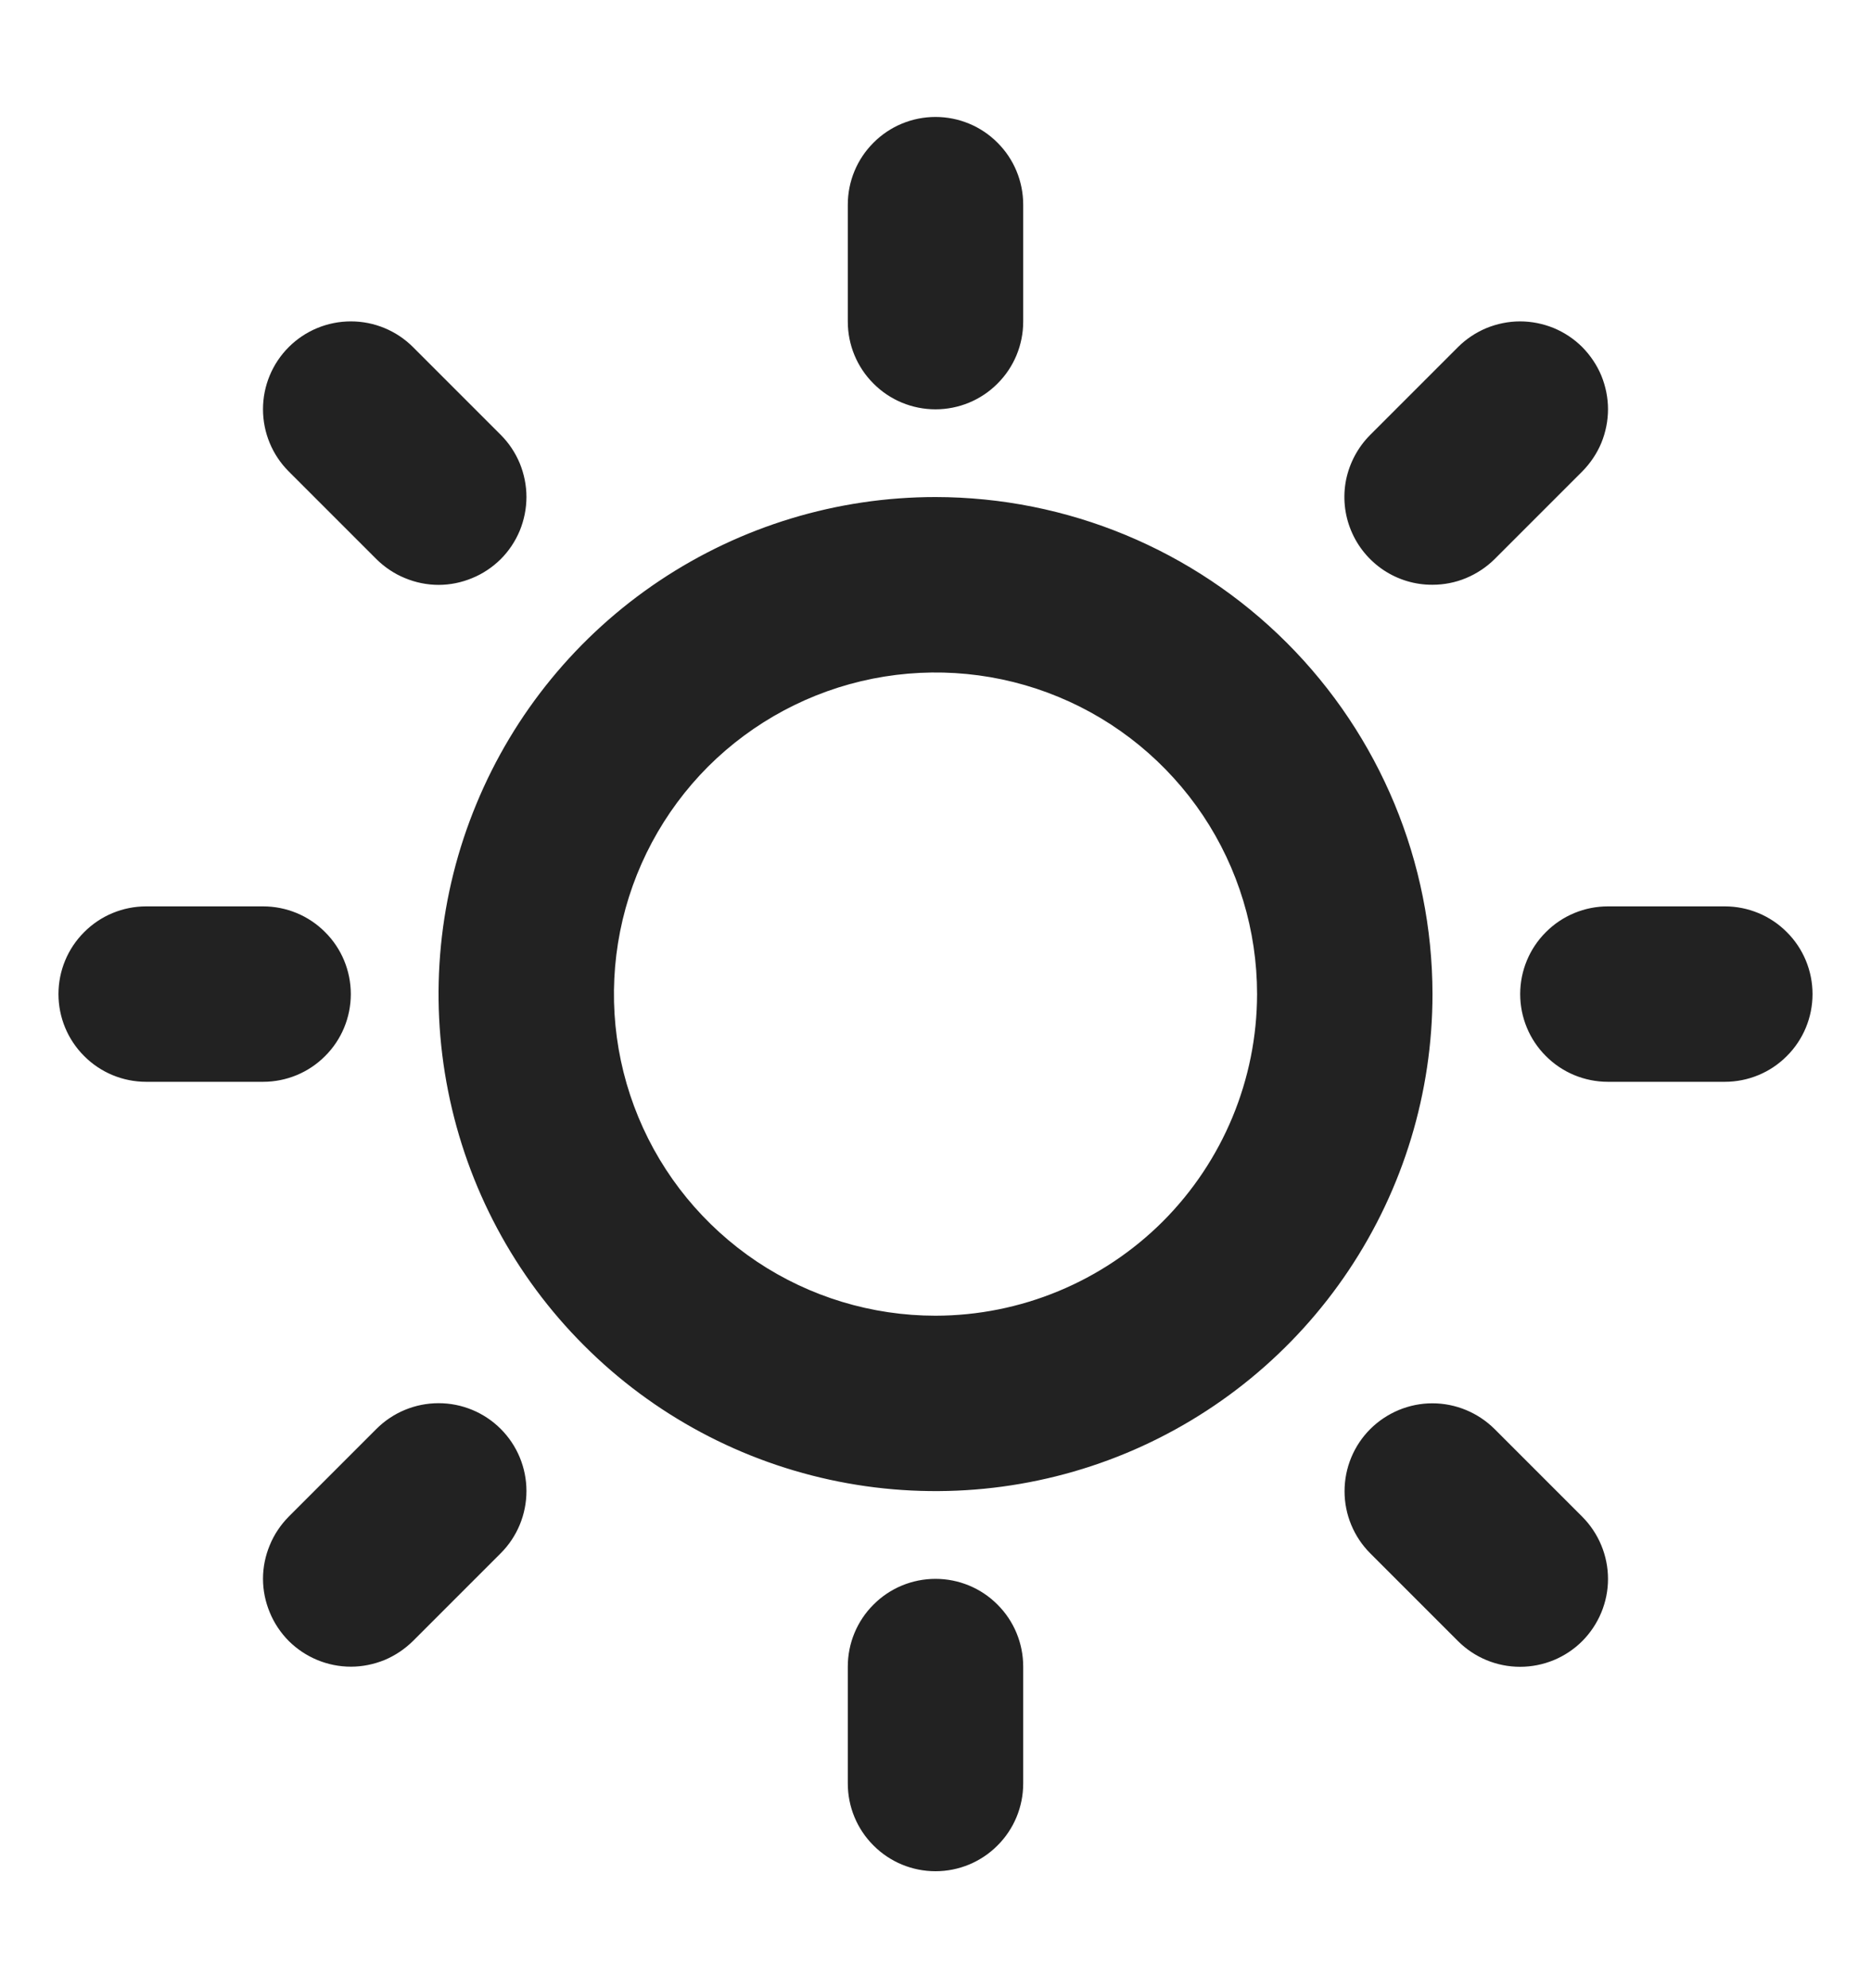 <svg width="16" height="17" viewBox="0 0 16 17" fill="none" xmlns="http://www.w3.org/2000/svg">
<g id="icon/sun">
<path id="Vector" d="M7.25 2.75V1.75C7.25 1.551 7.329 1.36 7.47 1.22C7.61 1.079 7.801 1 8 1C8.199 1 8.39 1.079 8.53 1.22C8.671 1.36 8.75 1.551 8.75 1.75V2.75C8.75 2.949 8.671 3.14 8.53 3.28C8.39 3.421 8.199 3.5 8 3.5C7.801 3.5 7.61 3.421 7.47 3.28C7.329 3.14 7.25 2.949 7.25 2.75ZM12.25 8.5C12.25 9.341 12.001 10.162 11.534 10.861C11.067 11.56 10.403 12.105 9.626 12.427C8.85 12.748 7.995 12.832 7.171 12.668C6.346 12.504 5.589 12.1 4.995 11.505C4.4 10.911 3.996 10.154 3.832 9.329C3.668 8.505 3.752 7.65 4.074 6.874C4.395 6.097 4.94 5.433 5.639 4.966C6.338 4.499 7.159 4.25 8 4.25C9.127 4.251 10.207 4.699 11.004 5.496C11.801 6.293 12.249 7.373 12.25 8.5ZM10.75 8.5C10.75 7.956 10.589 7.424 10.287 6.972C9.984 6.52 9.555 6.167 9.052 5.959C8.55 5.751 7.997 5.697 7.463 5.803C6.93 5.909 6.44 6.171 6.055 6.555C5.671 6.94 5.409 7.43 5.303 7.963C5.197 8.497 5.251 9.05 5.459 9.552C5.667 10.055 6.02 10.484 6.472 10.787C6.924 11.089 7.456 11.25 8 11.25C8.729 11.249 9.428 10.959 9.944 10.444C10.459 9.928 10.749 9.229 10.75 8.5ZM3.219 4.781C3.289 4.85 3.372 4.906 3.463 4.943C3.554 4.981 3.652 5.001 3.751 5.001C3.849 5.001 3.947 4.981 4.038 4.943C4.129 4.906 4.212 4.85 4.282 4.781C4.352 4.711 4.407 4.628 4.445 4.537C4.482 4.446 4.502 4.348 4.502 4.249C4.502 4.151 4.482 4.053 4.445 3.962C4.407 3.871 4.352 3.788 4.282 3.718L3.532 2.968C3.391 2.827 3.2 2.748 3.001 2.748C2.801 2.748 2.61 2.827 2.469 2.968C2.328 3.109 2.249 3.3 2.249 3.499C2.249 3.699 2.328 3.89 2.469 4.031L3.219 4.781ZM3.219 12.218L2.469 12.968C2.4 13.038 2.344 13.121 2.307 13.212C2.269 13.303 2.249 13.401 2.249 13.499C2.249 13.598 2.269 13.696 2.307 13.787C2.344 13.878 2.4 13.961 2.469 14.031C2.61 14.171 2.801 14.251 3.001 14.251C3.099 14.251 3.197 14.231 3.288 14.194C3.379 14.156 3.462 14.1 3.532 14.031L4.282 13.281C4.423 13.14 4.502 12.949 4.502 12.749C4.502 12.55 4.423 12.359 4.282 12.218C4.141 12.077 3.95 11.998 3.751 11.998C3.551 11.998 3.36 12.077 3.219 12.218ZM12.25 5C12.348 5 12.446 4.981 12.537 4.943C12.628 4.905 12.711 4.85 12.781 4.781L13.531 4.031C13.6 3.961 13.656 3.878 13.694 3.787C13.731 3.696 13.751 3.598 13.751 3.499C13.751 3.401 13.731 3.303 13.694 3.212C13.656 3.121 13.6 3.038 13.531 2.968C13.461 2.898 13.378 2.843 13.287 2.805C13.196 2.768 13.098 2.748 12.999 2.748C12.901 2.748 12.803 2.768 12.712 2.805C12.621 2.843 12.538 2.898 12.468 2.968L11.718 3.718C11.613 3.823 11.541 3.957 11.511 4.103C11.482 4.249 11.497 4.4 11.554 4.537C11.611 4.675 11.708 4.792 11.832 4.875C11.956 4.957 12.101 5.001 12.25 5ZM12.781 12.219C12.64 12.079 12.449 11.999 12.249 11.999C12.05 11.999 11.859 12.079 11.718 12.219C11.577 12.36 11.498 12.551 11.498 12.751C11.498 12.95 11.577 13.141 11.718 13.282L12.468 14.032C12.609 14.173 12.8 14.252 12.999 14.252C13.199 14.252 13.39 14.173 13.531 14.032C13.671 13.891 13.751 13.7 13.751 13.501C13.751 13.301 13.671 13.11 13.531 12.969L12.781 12.219ZM3 8.5C3 8.301 2.921 8.11 2.78 7.97C2.64 7.829 2.449 7.75 2.25 7.75H1.25C1.051 7.75 0.86 7.829 0.72 7.97C0.579 8.11 0.5 8.301 0.5 8.5C0.5 8.699 0.579 8.89 0.72 9.03C0.86 9.171 1.051 9.25 1.25 9.25H2.25C2.449 9.25 2.64 9.171 2.78 9.03C2.921 8.89 3 8.699 3 8.5ZM8 13.5C7.801 13.5 7.61 13.579 7.47 13.72C7.329 13.86 7.25 14.051 7.25 14.25V15.25C7.25 15.449 7.329 15.64 7.47 15.78C7.61 15.921 7.801 16 8 16C8.199 16 8.39 15.921 8.53 15.78C8.671 15.64 8.75 15.449 8.75 15.25V14.25C8.75 14.051 8.671 13.86 8.53 13.72C8.39 13.579 8.199 13.5 8 13.5ZM14.75 7.75H13.75C13.551 7.75 13.36 7.829 13.22 7.97C13.079 8.11 13 8.301 13 8.5C13 8.699 13.079 8.89 13.22 9.03C13.36 9.171 13.551 9.25 13.75 9.25H14.75C14.949 9.25 15.14 9.171 15.28 9.03C15.421 8.89 15.5 8.699 15.5 8.5C15.5 8.301 15.421 8.11 15.28 7.97C15.14 7.829 14.949 7.75 14.75 7.75Z" fill="#222222"/>
</g>
</svg>

